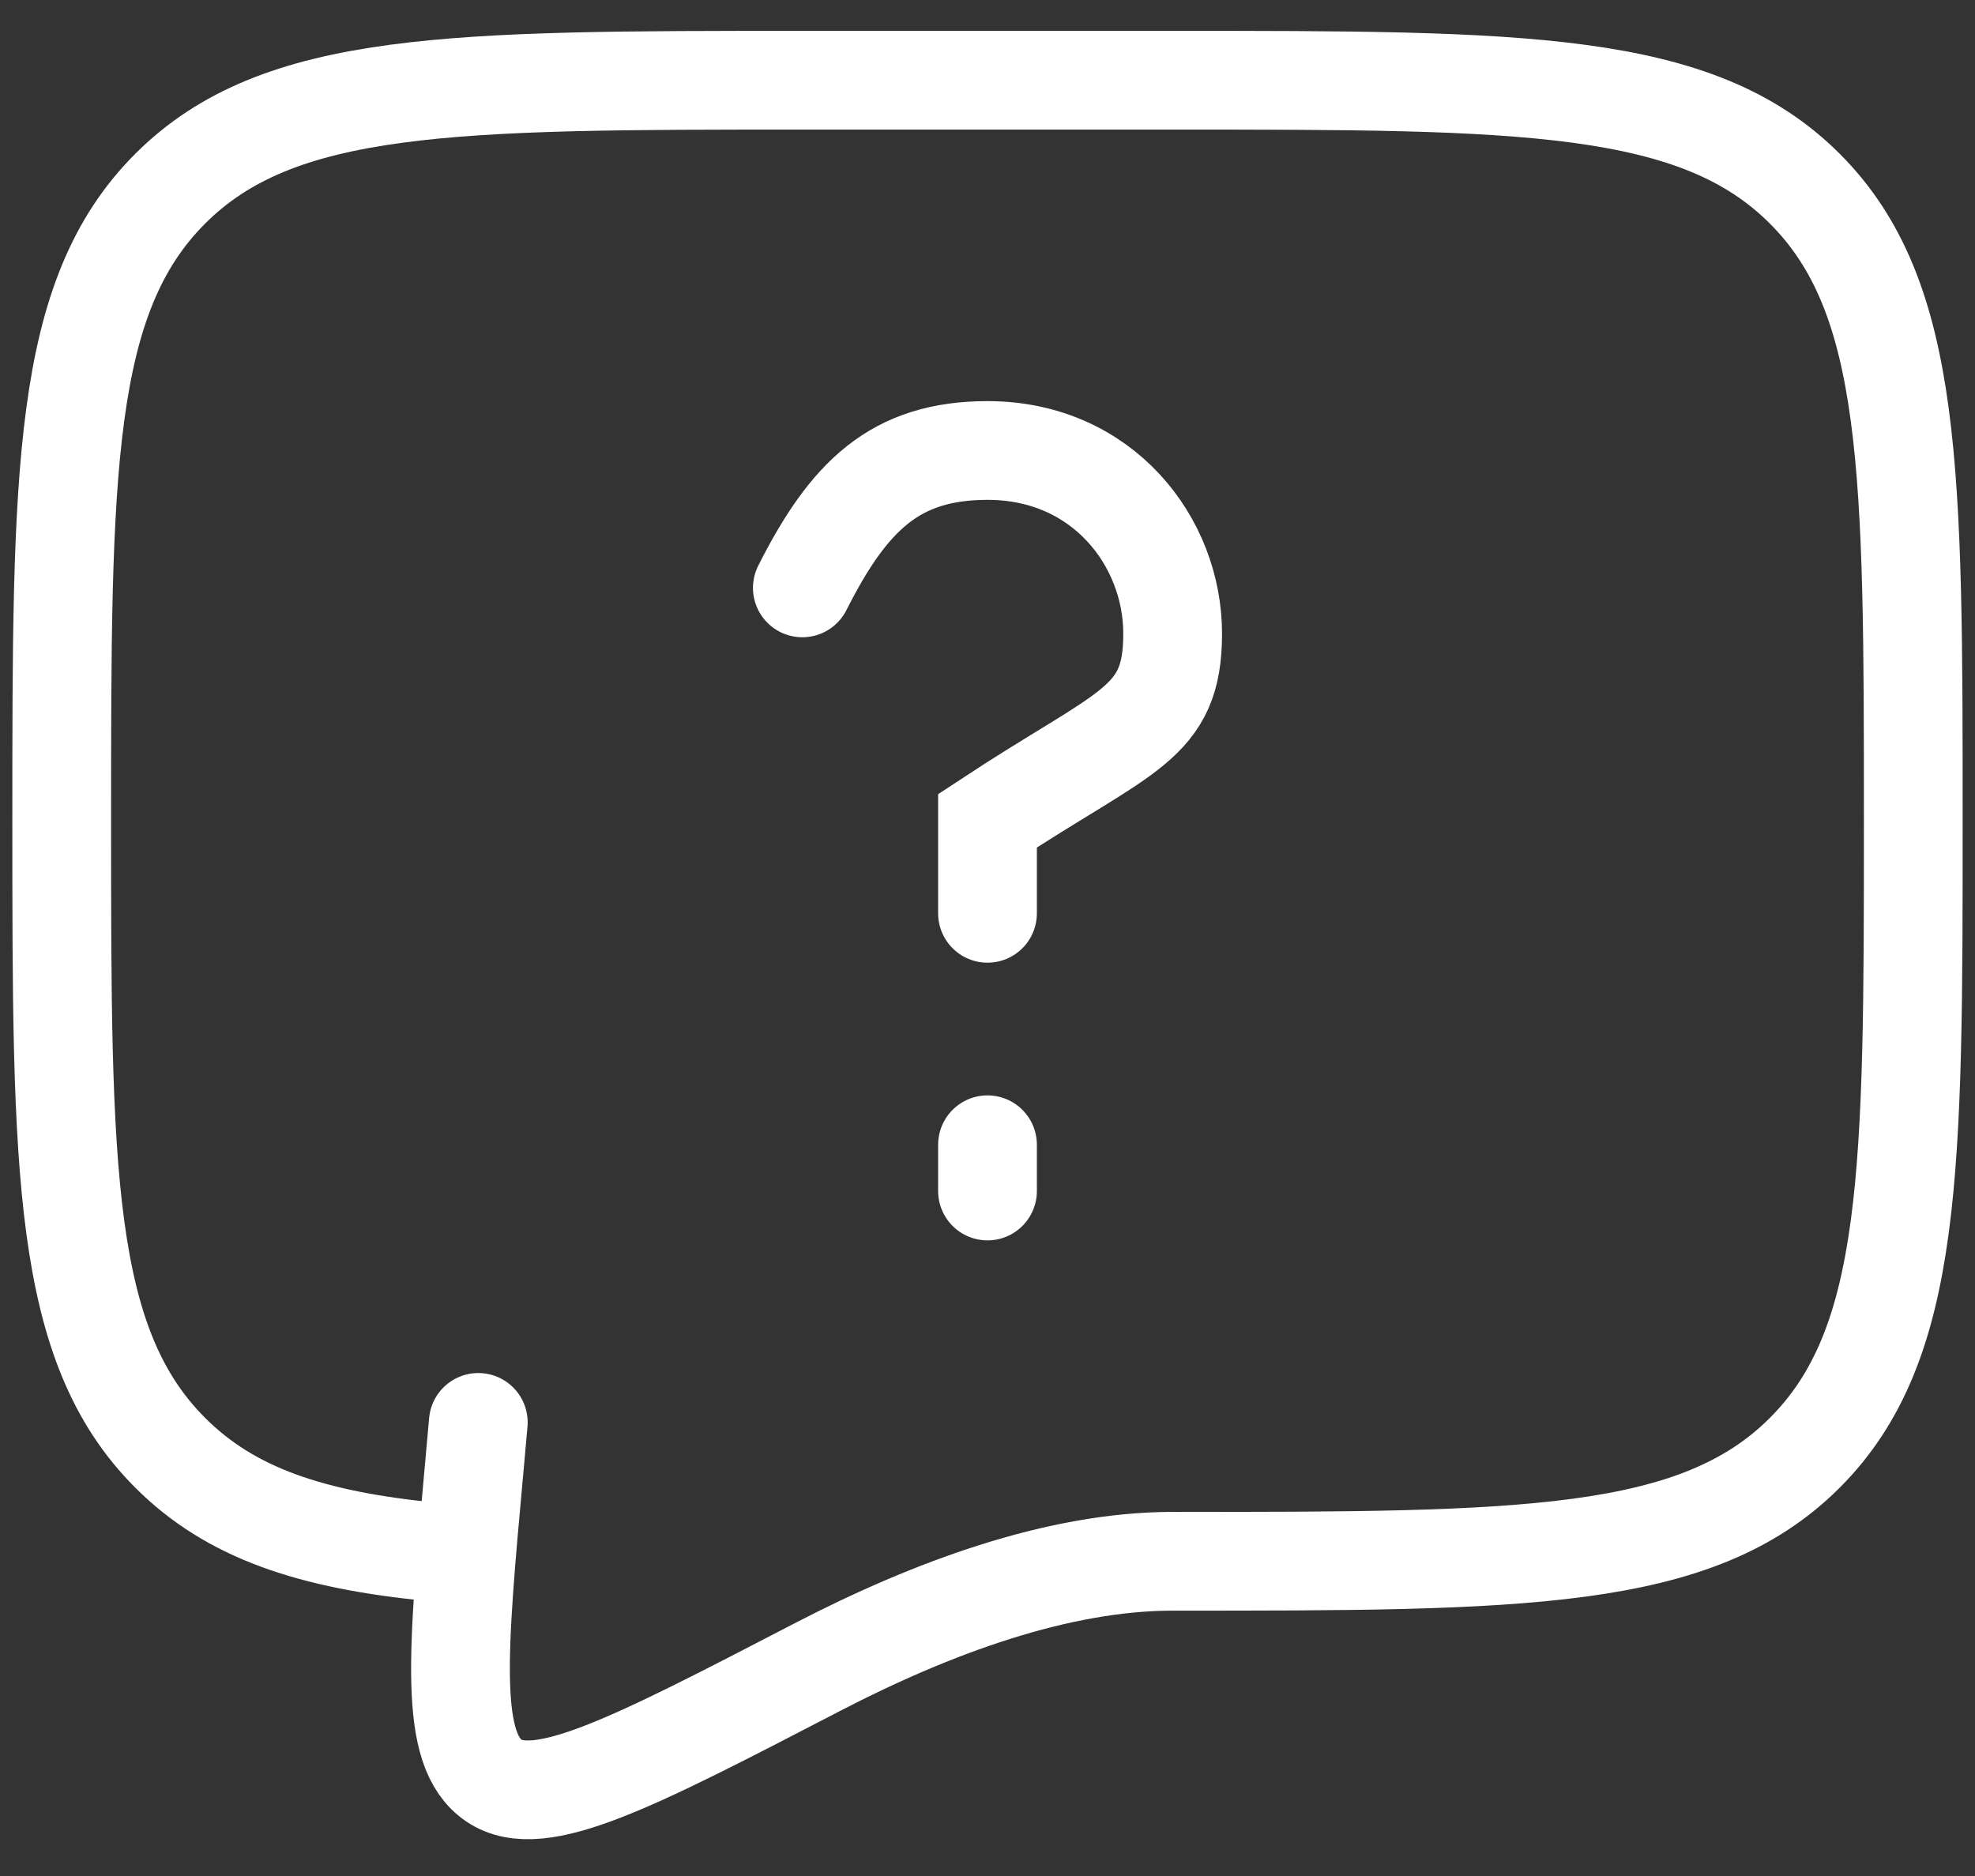 <svg width="40" height="38" viewBox="0 0 40 38" fill="none" xmlns="http://www.w3.org/2000/svg">
<rect x="0" y="0" width="40" height="38" fill="#333333" stroke="none"/>
<path d="M23.75 31.625C30.821 31.625 34.357 31.625 36.553 29.427C38.75 27.232 38.75 23.696 38.75 16.625C38.75 9.554 38.75 6.018 36.553 3.822C34.357 1.625 30.821 1.625 23.75 1.625H16.25C9.179 1.625 5.643 1.625 3.447 3.822C1.25 6.018 1.25 9.554 1.25 16.625C1.25 23.696 1.25 27.232 3.447 29.427C4.672 30.654 6.312 31.196 8.75 31.434" stroke="white" stroke-width="2" stroke-linecap="round" stroke-linejoin="round"/>
<path d="M16.25 11.908C17.187 10.051 18.125 9.125 20 9.125C22.336 9.125 23.75 10.979 23.75 12.834C23.75 14.688 22.812 14.771 20 16.625V18.5M20 23.188V24.125M23.75 31.625C21.432 31.625 18.879 32.562 16.548 33.772C12.802 35.716 10.929 36.689 10.006 36.069C9.084 35.45 9.258 33.528 9.609 29.686L9.687 28.812" stroke="white" stroke-width="2" stroke-linecap="round"/>
</svg>
